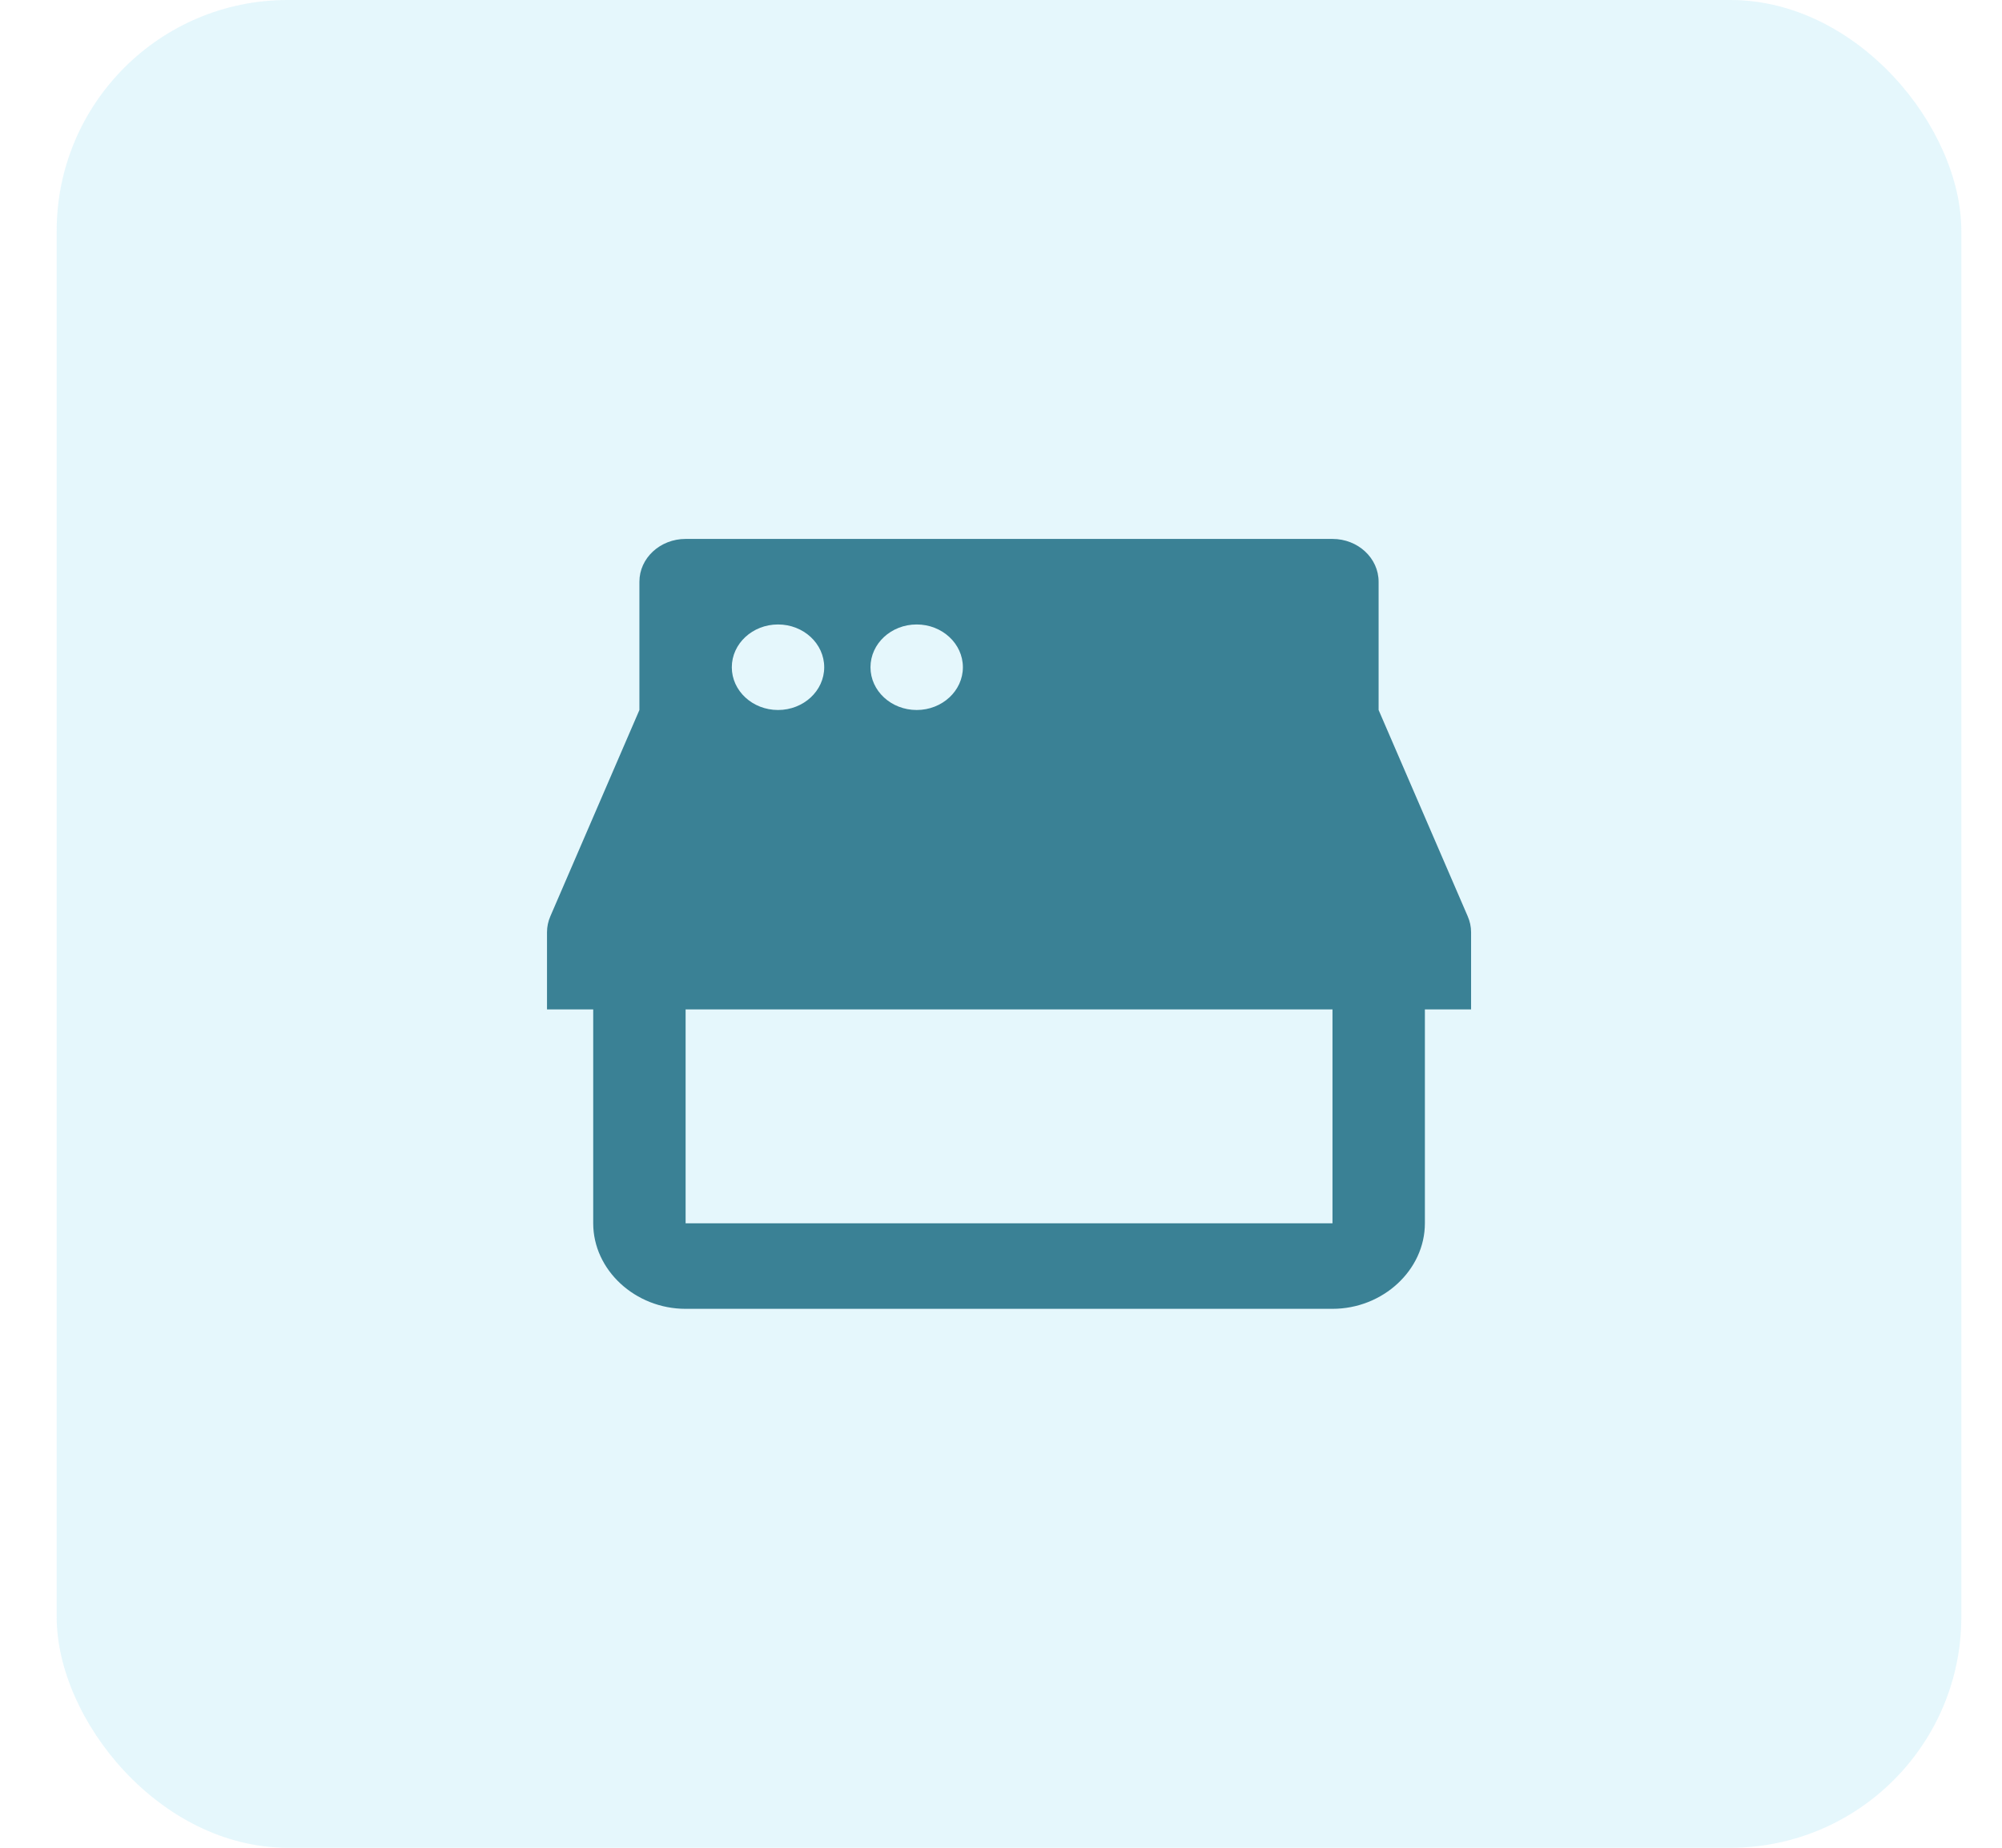 <?xml version="1.0" encoding="UTF-8"?> <svg xmlns="http://www.w3.org/2000/svg" width="26" height="24" viewBox="0 0 26 24" fill="none"><rect x="0.736" width="24.736" height="24" rx="3" fill="#67D1EF" fill-opacity="0.17"></rect><path d="M8.904 7C8.573 7 8.304 7.249 8.304 7.556V9.222L7.148 11.9C7.119 11.966 7.104 12.037 7.104 12.108V13.111H7.704V15.889C7.704 16.496 8.249 17 8.904 17H17.305C17.96 17 18.505 16.496 18.505 15.889V13.111H19.105V12.108C19.105 12.037 19.09 11.967 19.061 11.901L17.904 9.222V7.556C17.904 7.249 17.636 7 17.305 7H8.904ZM10.104 8.111C10.436 8.111 10.704 8.36 10.704 8.667C10.704 8.973 10.436 9.222 10.104 9.222C9.773 9.222 9.504 8.973 9.504 8.667C9.504 8.36 9.773 8.111 10.104 8.111ZM11.905 8.111C12.236 8.111 12.505 8.36 12.505 8.667C12.505 8.973 12.236 9.222 11.905 9.222C11.573 9.222 11.305 8.973 11.305 8.667C11.305 8.36 11.573 8.111 11.905 8.111ZM8.904 13.111H17.305V15.889H8.904V13.111Z" fill="#3A8195"></path></svg> 